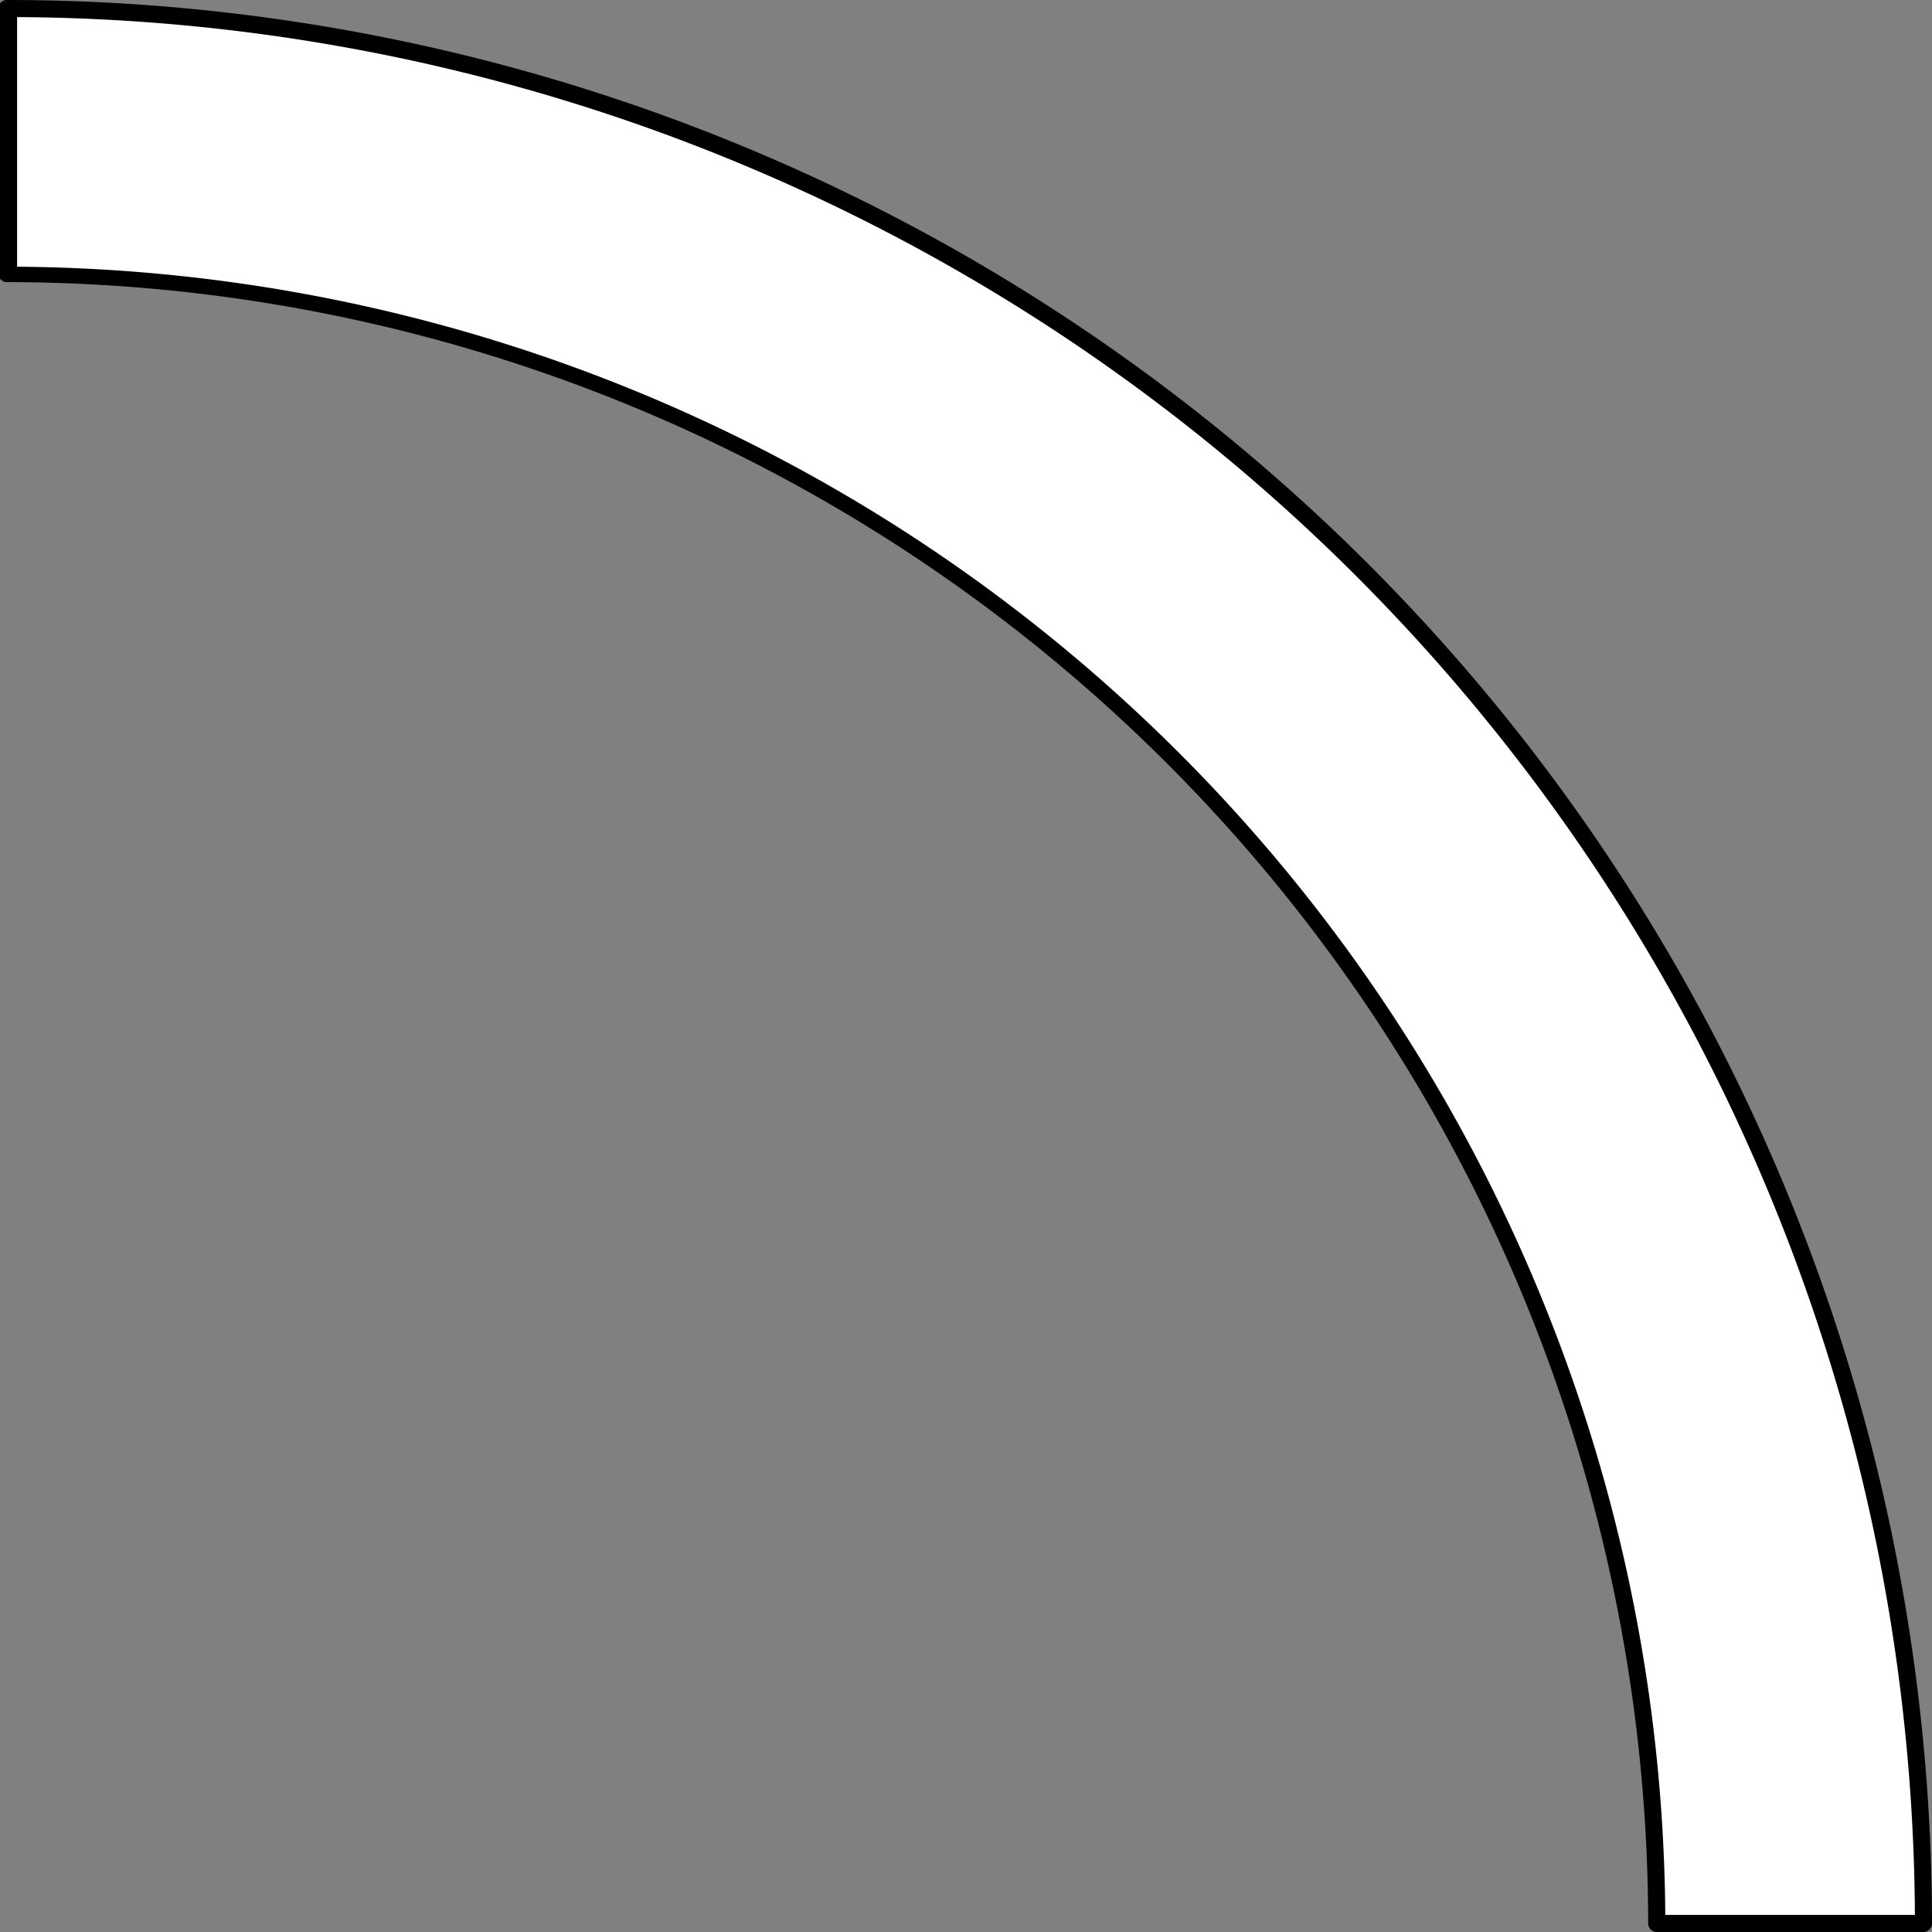 <svg id="Layer_1" data-name="Layer 1" xmlns="http://www.w3.org/2000/svg" viewBox="0 0 113 113">
  <rect x="0" y="0" width="113" height="113" fill="#808080" stroke="none"/>
  <defs>
    <style>
      .cls-1 {
        fill: #fff;
      }
    </style>
  </defs>
  <title>cir2</title>
  <g id="LWPOLYLINE">
    <g>
      <path class="cls-1" d="M751.8,225.8v15.6a96.4,96.4,0,0,1,96.4,96.4h15.6A112,112,0,0,0,751.8,225.8Z" transform="translate(-751.3 -225.3)"/>
      <path d="M863.8,338.3H848.2a.5.5,0,0,1-.5-.5,96.1,96.1,0,0,0-96-96,.5.5,0,0,1-.5-.5V225.8a.5.5,0,0,1,.5-.5A112.6,112.6,0,0,1,864.3,337.8.5.5,0,0,1,863.8,338.3Zm-15.1-1h14.6a111.6,111.6,0,0,0-111-111v14.6A97.1,97.1,0,0,1,848.7,337.3Z" transform="translate(-751.3 -225.3)"/>
    </g>
  </g>
</svg>
